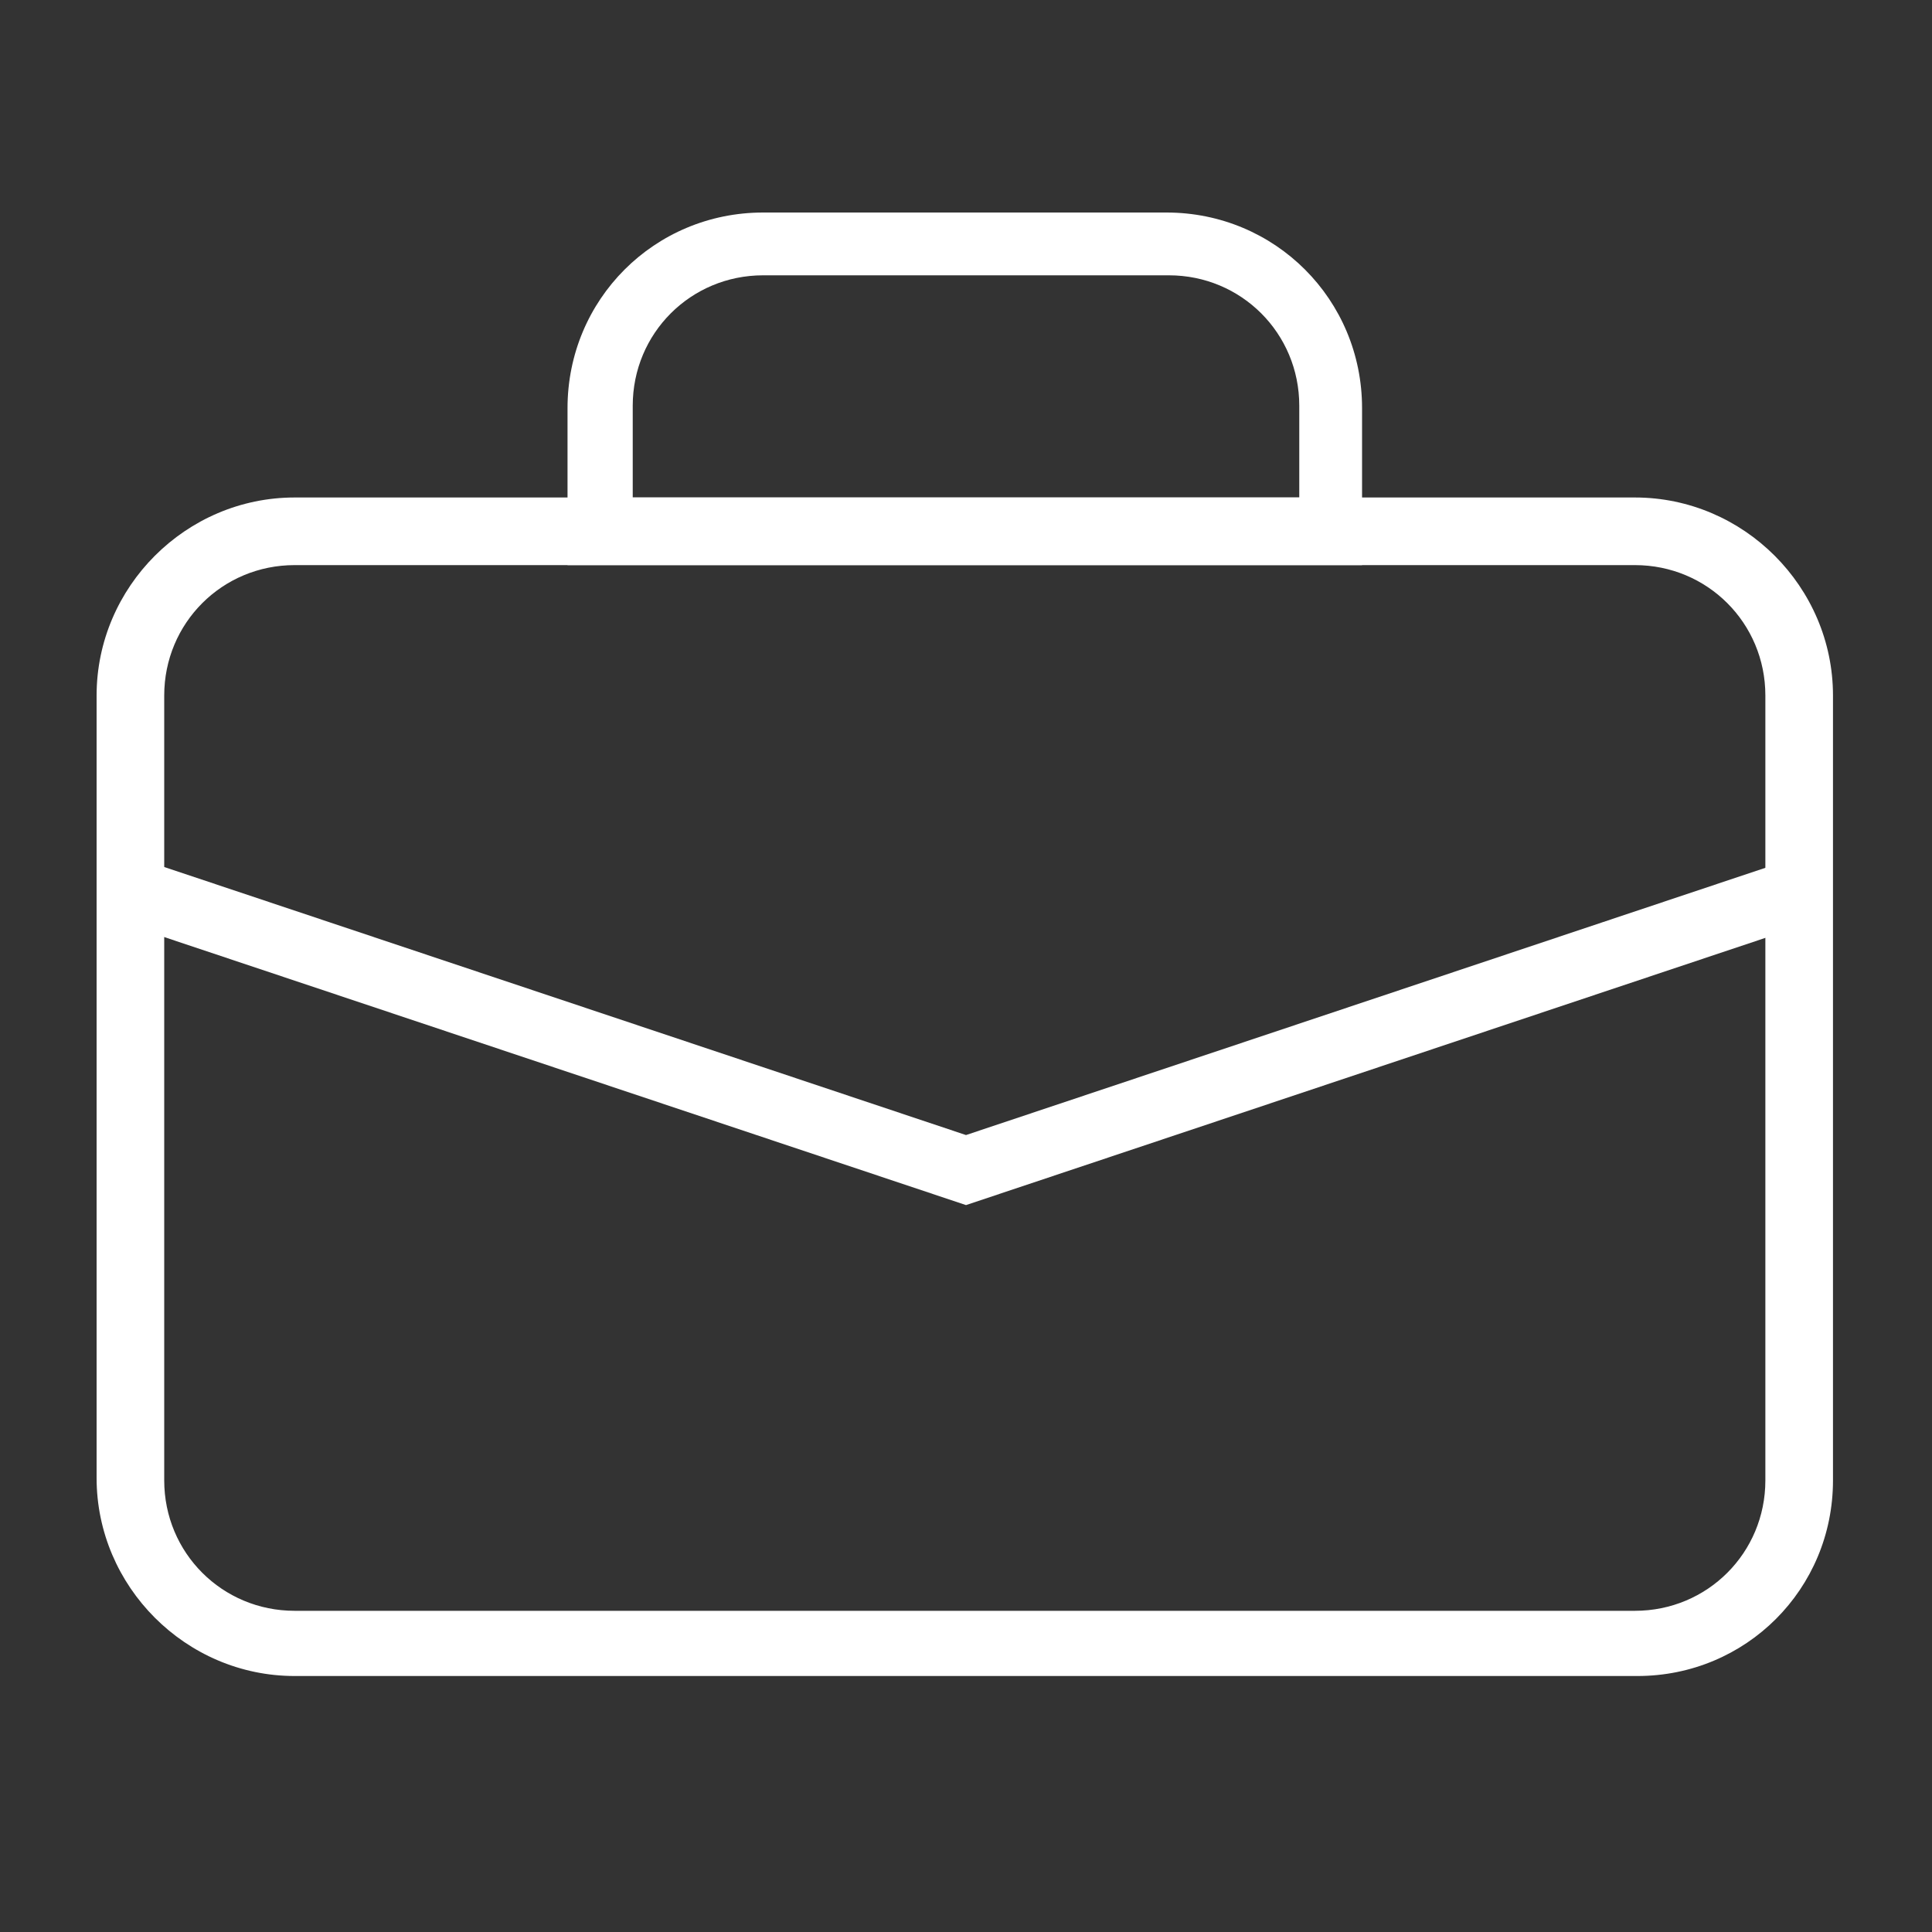<?xml version="1.0" encoding="utf-8"?>
<!-- Generator: Adobe Illustrator 27.9.4, SVG Export Plug-In . SVG Version: 9.03 Build 54784)  -->
<svg version="1.1" id="Layer_1" xmlns="http://www.w3.org/2000/svg" xmlns:xlink="http://www.w3.org/1999/xlink" x="0px" y="0px"
	 viewBox="0 0 80 80" style="enable-background:new 0 0 80 80;" xml:space="preserve">
<rect x="0" y="0" width="80" height="80" fill="#333333" stroke="none"/>
<style type="text/css">
	.st0{fill:#FFFFFF;}
</style>
<g>
	<polygon class="st0" points="40,49.9 5,38.2 5.9,35.6 40,47 74.1,35.6 75,38.2 	"/>
	<path class="st0" d="M67.8,69.4H12.2c-4.5,0-8.2-3.7-8.2-8.2V28.8c0-4.5,3.7-8.2,8.2-8.2h55.5c4.5,0,8.2,3.7,8.2,8.2v32.5
		C75.9,65.8,72.3,69.4,67.8,69.4z M12.2,23.4c-3,0-5.4,2.4-5.4,5.4v32.5c0,3,2.4,5.4,5.4,5.4h55.5c3,0,5.4-2.4,5.4-5.4V28.8
		c0-3-2.4-5.4-5.4-5.4H12.2z"/>
	<path class="st0" d="M56.5,23.4h-33v-6.5c0-4.5,3.6-8.1,8.1-8.1h16.7c4.5,0,8.1,3.6,8.1,8.1V23.4z M26.3,20.6h27.5v-3.8
		c0-3-2.4-5.4-5.4-5.4H31.6c-3,0-5.4,2.4-5.4,5.4V20.6z"/>
</g>
</svg>

